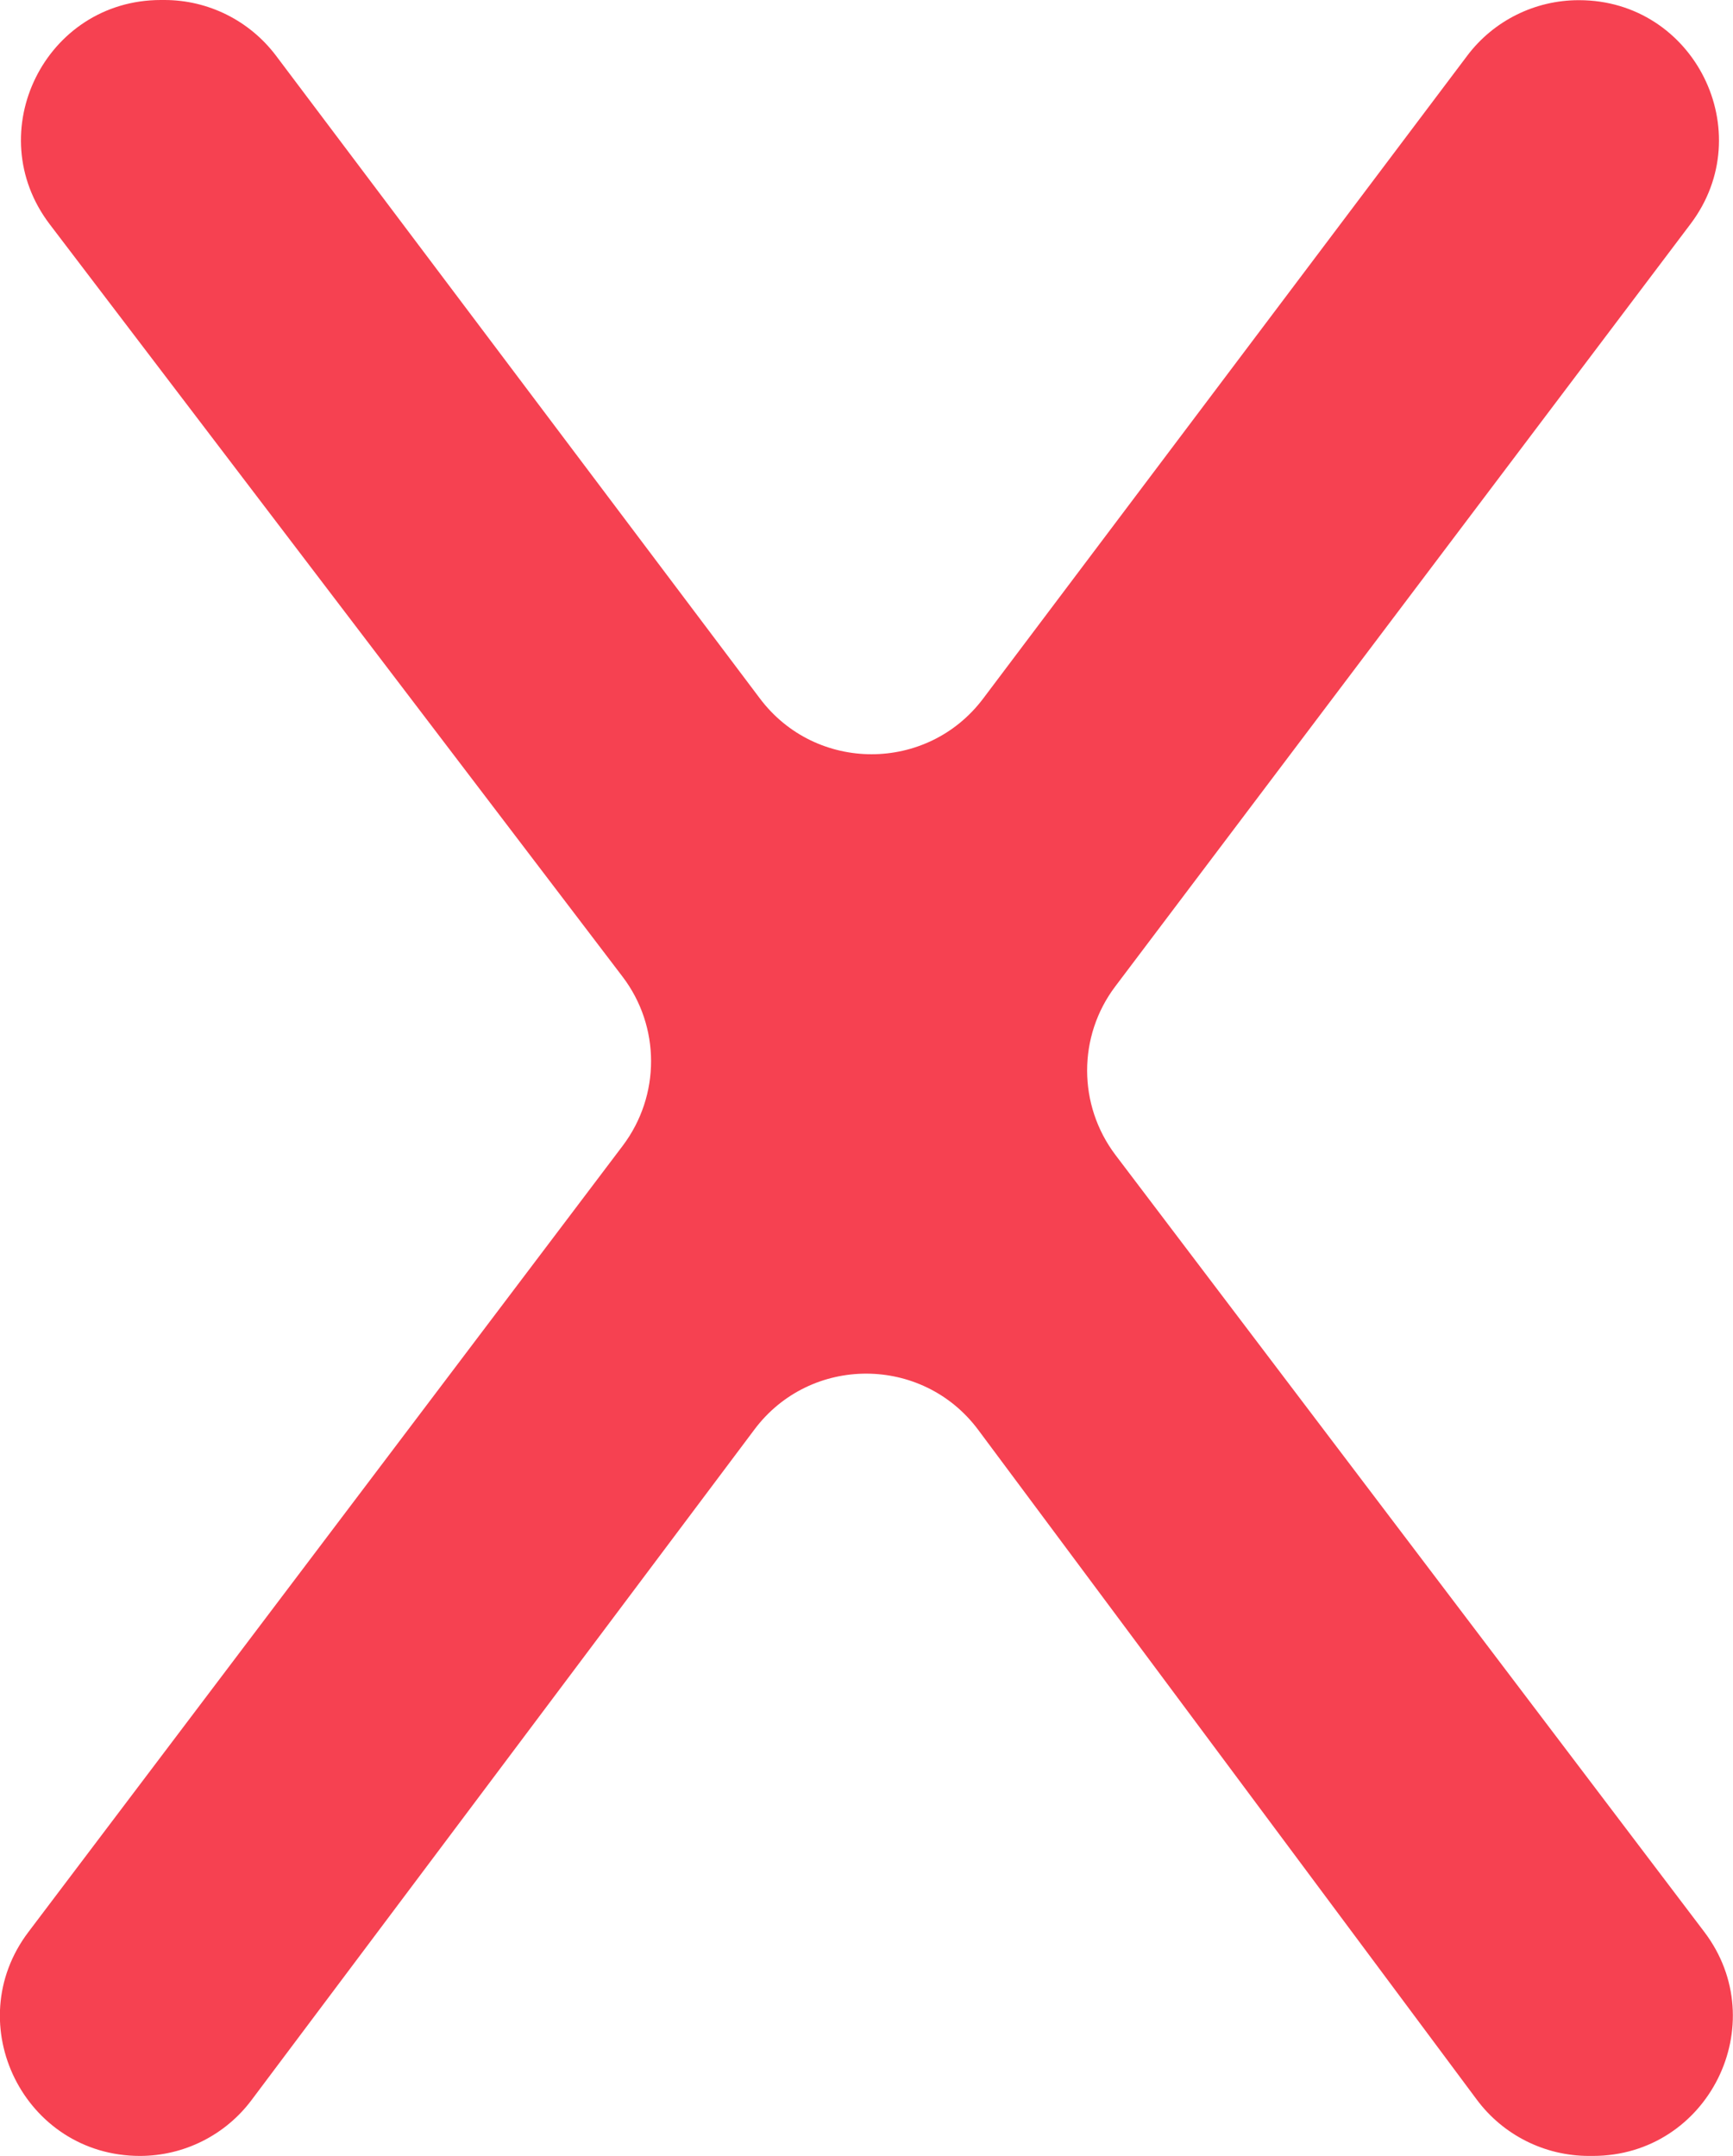 <?xml version="1.0" encoding="utf-8"?>
<!-- Generator: Adobe Illustrator 25.1.0, SVG Export Plug-In . SVG Version: 6.00 Build 0)  -->
<svg version="1.1" id="Ebene_1" xmlns="http://www.w3.org/2000/svg" xmlns:xlink="http://www.w3.org/1999/xlink" x="0px" y="0px"
	 viewBox="0 0 976 1214.1" style="enable-background:new 0 0 976 1214.1;" xml:space="preserve">
<style type="text/css">
	.st0{fill:#F64151;}
</style>
<path class="st0" d="M628.1,555.5l324-429.4c39.1-51.8,2.1-126-62.8-126h-0.2c-24.7,0-48,11.6-62.8,31.3L553.7,393.4
	c-31.5,41.8-94.2,41.8-125.7,0L155.4,31.3C140.5,11.6,117.3,0,92.6,0h-2c-65.1,0-102,74.5-62.6,126.3L350.6,550
	c21.4,28.1,21.4,66.9,0.2,95.1L16,1088c-39.2,51.8-2.2,126.1,62.8,126.1h0c24.8,0,48.1-11.7,62.9-31.5L424.9,805
	c31.5-42,94.6-41.9,126,0.2l280.8,377.2c14.8,19.9,38.2,31.7,63.1,31.7h2.3c65,0,102-74.4,62.7-126.2L628.2,650.4
	C607,622.3,606.9,583.6,628.1,555.5z"/>
</svg>
